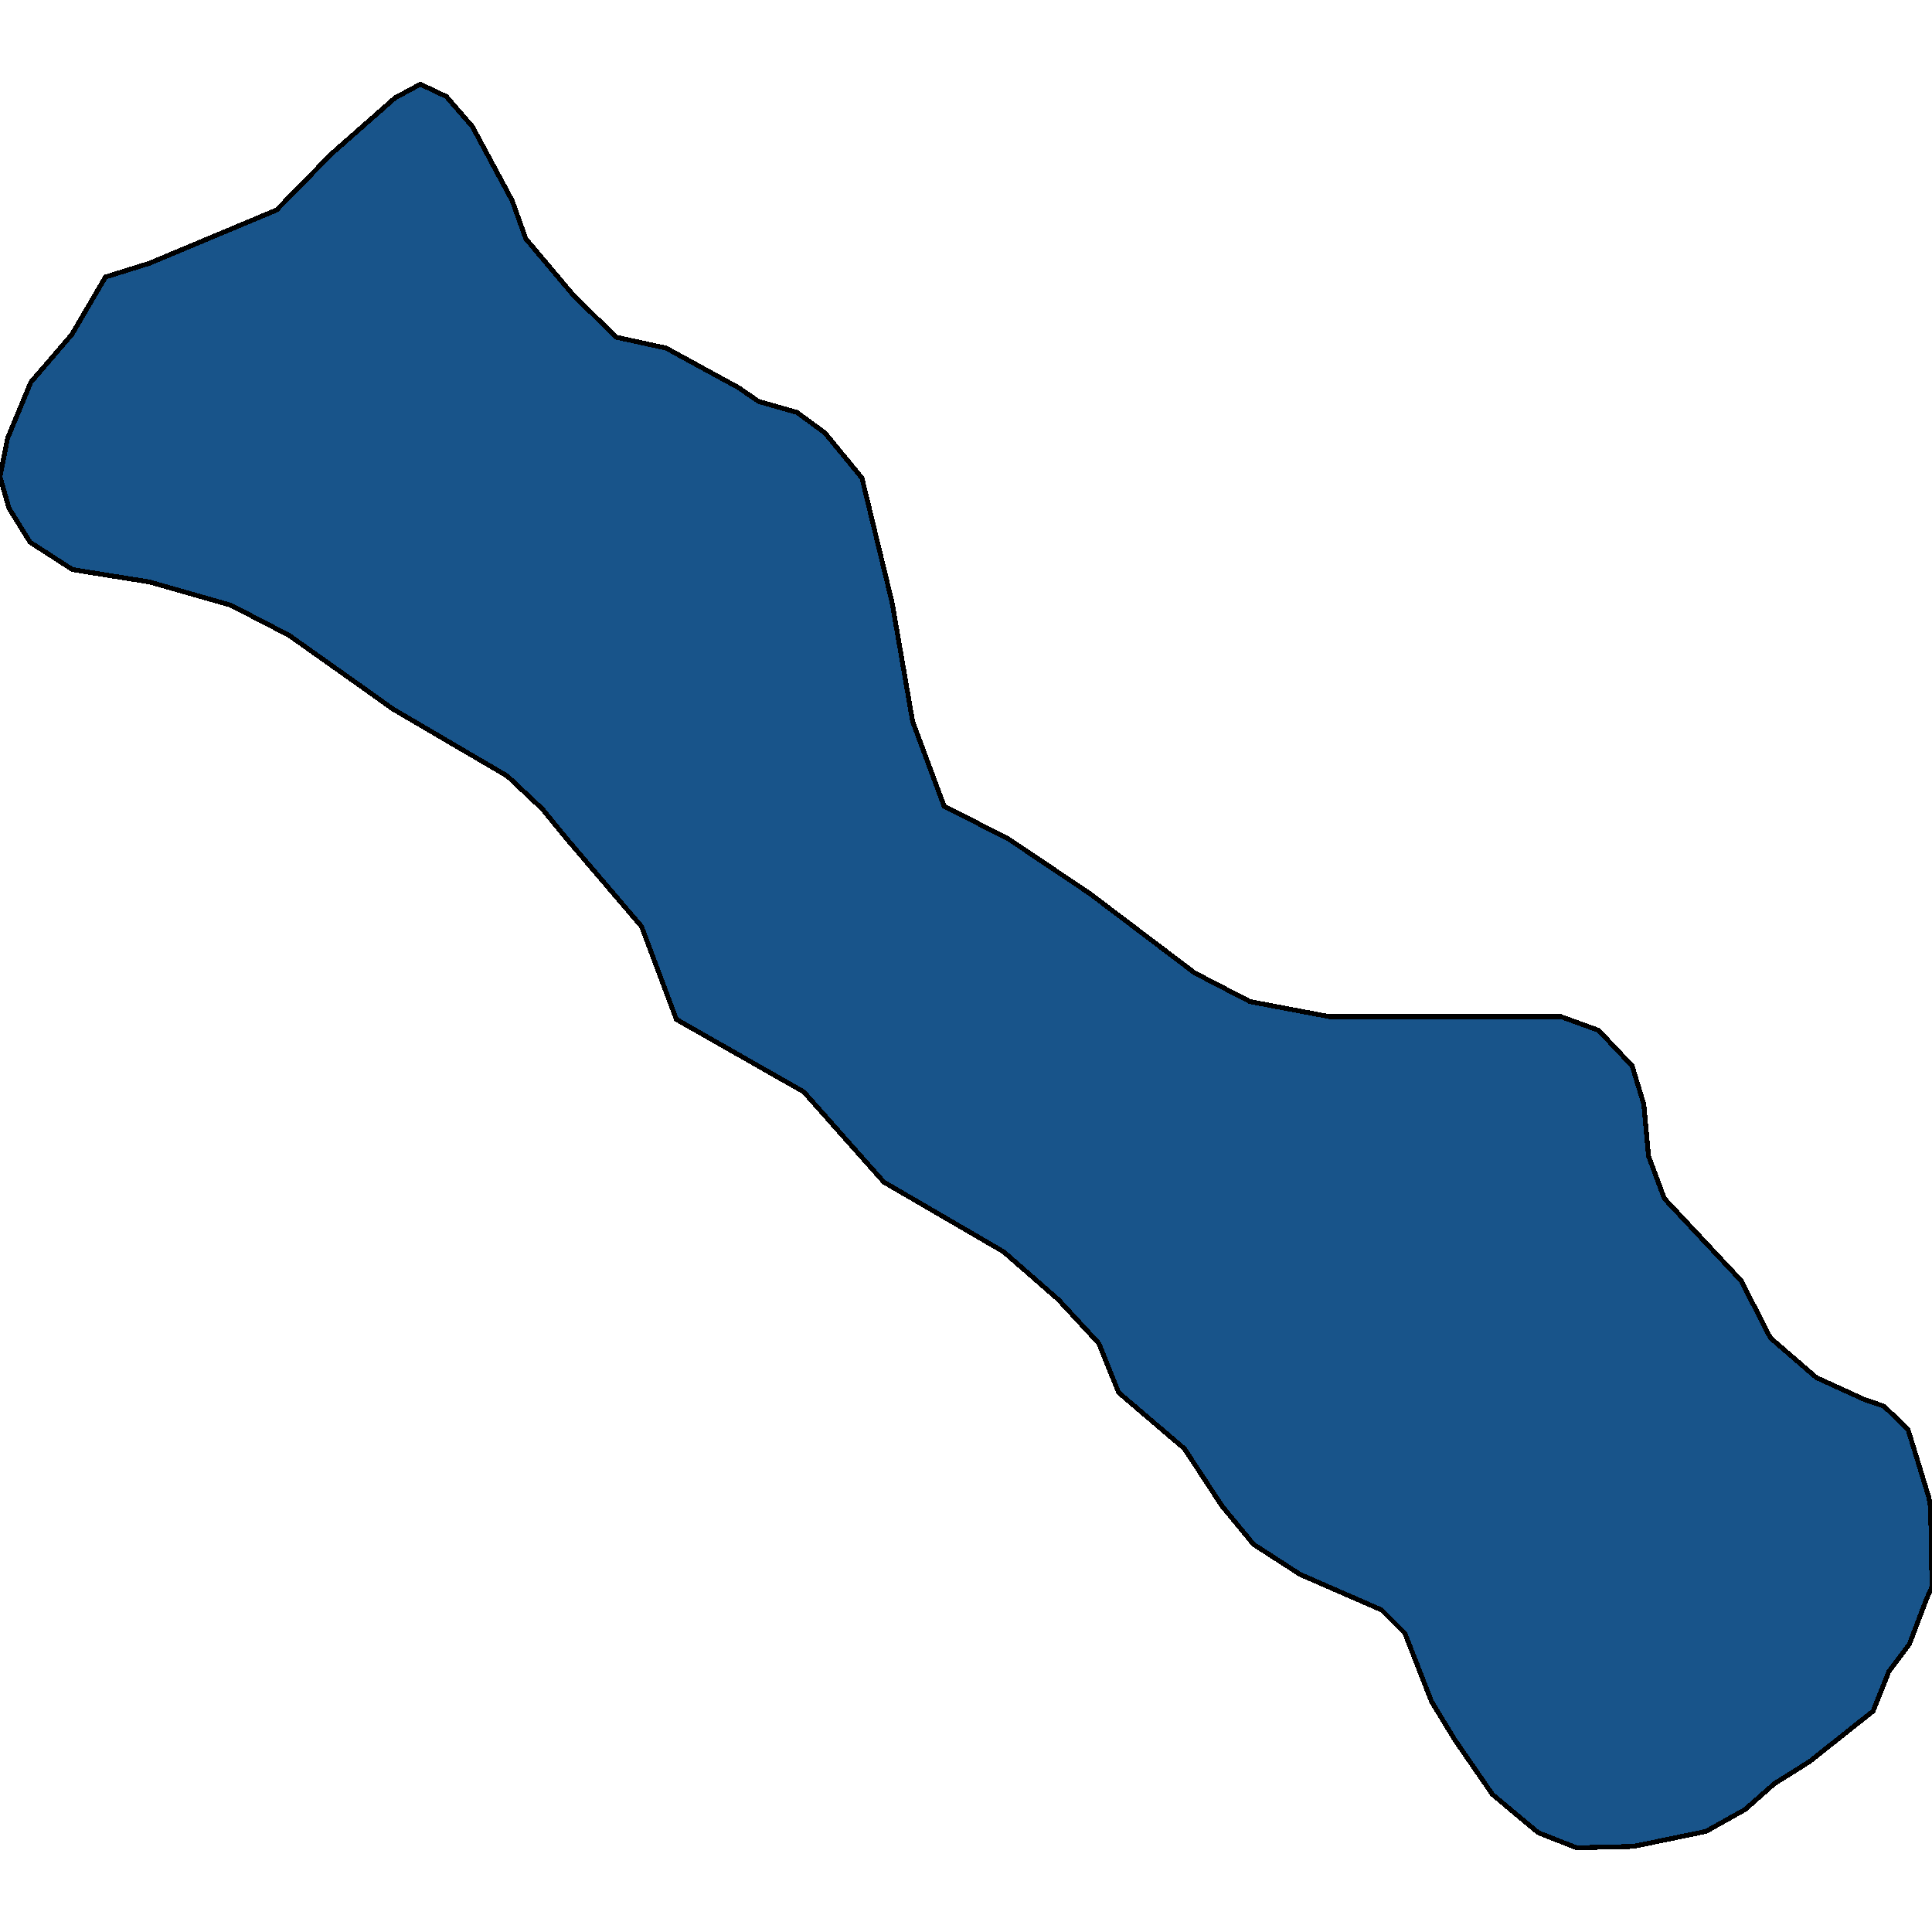 <svg xmlns="http://www.w3.org/2000/svg" width="400" height="400"><path style="stroke: black; fill: #18548a; shape-rendering: crispEdges; stroke-width: 1px;" d="M387.81,354.264L374.628,364.735L367.399,369.263L361.304,374.639L353.225,379.167L338.2,382.28L326.435,382.563L318.498,379.45L309.001,371.527L301.205,360.207L296.386,352.283L290.858,338.133L286.038,333.322L269.171,325.964L259.532,319.738L253.012,311.813L245.216,299.927L231.609,288.323L227.498,278.135L219.135,269.078L207.796,259.172L182.991,244.738L166.407,226.057L140.043,211.056L132.814,191.809L117.364,173.694L112.261,167.467L105.032,160.674L81.361,146.804L75.408,142.558L59.816,131.519L47.768,125.291L30.9,120.479L15.025,117.931L6.237,112.27L1.843,105.193L0,98.683L1.559,90.757L6.378,79.15L14.883,69.242L21.828,57.353L30.9,54.522L57.264,43.482L68.604,31.875L81.786,20.268L87.03,17.437L92.417,19.985L97.803,26.213L106.024,41.5L108.859,49.426L118.639,61.033L127.569,69.809L137.916,72.073L152.941,80.283L157.052,83.113L164.989,85.378L170.801,89.624L178.455,98.966L184.692,124.725L188.944,149.352L195.464,166.901L208.788,173.694L225.656,185.016L247.342,201.433L258.824,207.377L275.266,210.49L323.175,210.49L330.971,213.321L337.916,220.68L340.326,228.605L341.318,239.36L344.578,248.134L360.454,265.116L366.549,277.002L376.045,285.21L385.967,289.738L390.078,291.153L395.039,295.965L399.291,309.832L399.717,312.096L400,328.511L398.866,331.058L395.322,340.397L391.07,346.057Z"></path></svg>